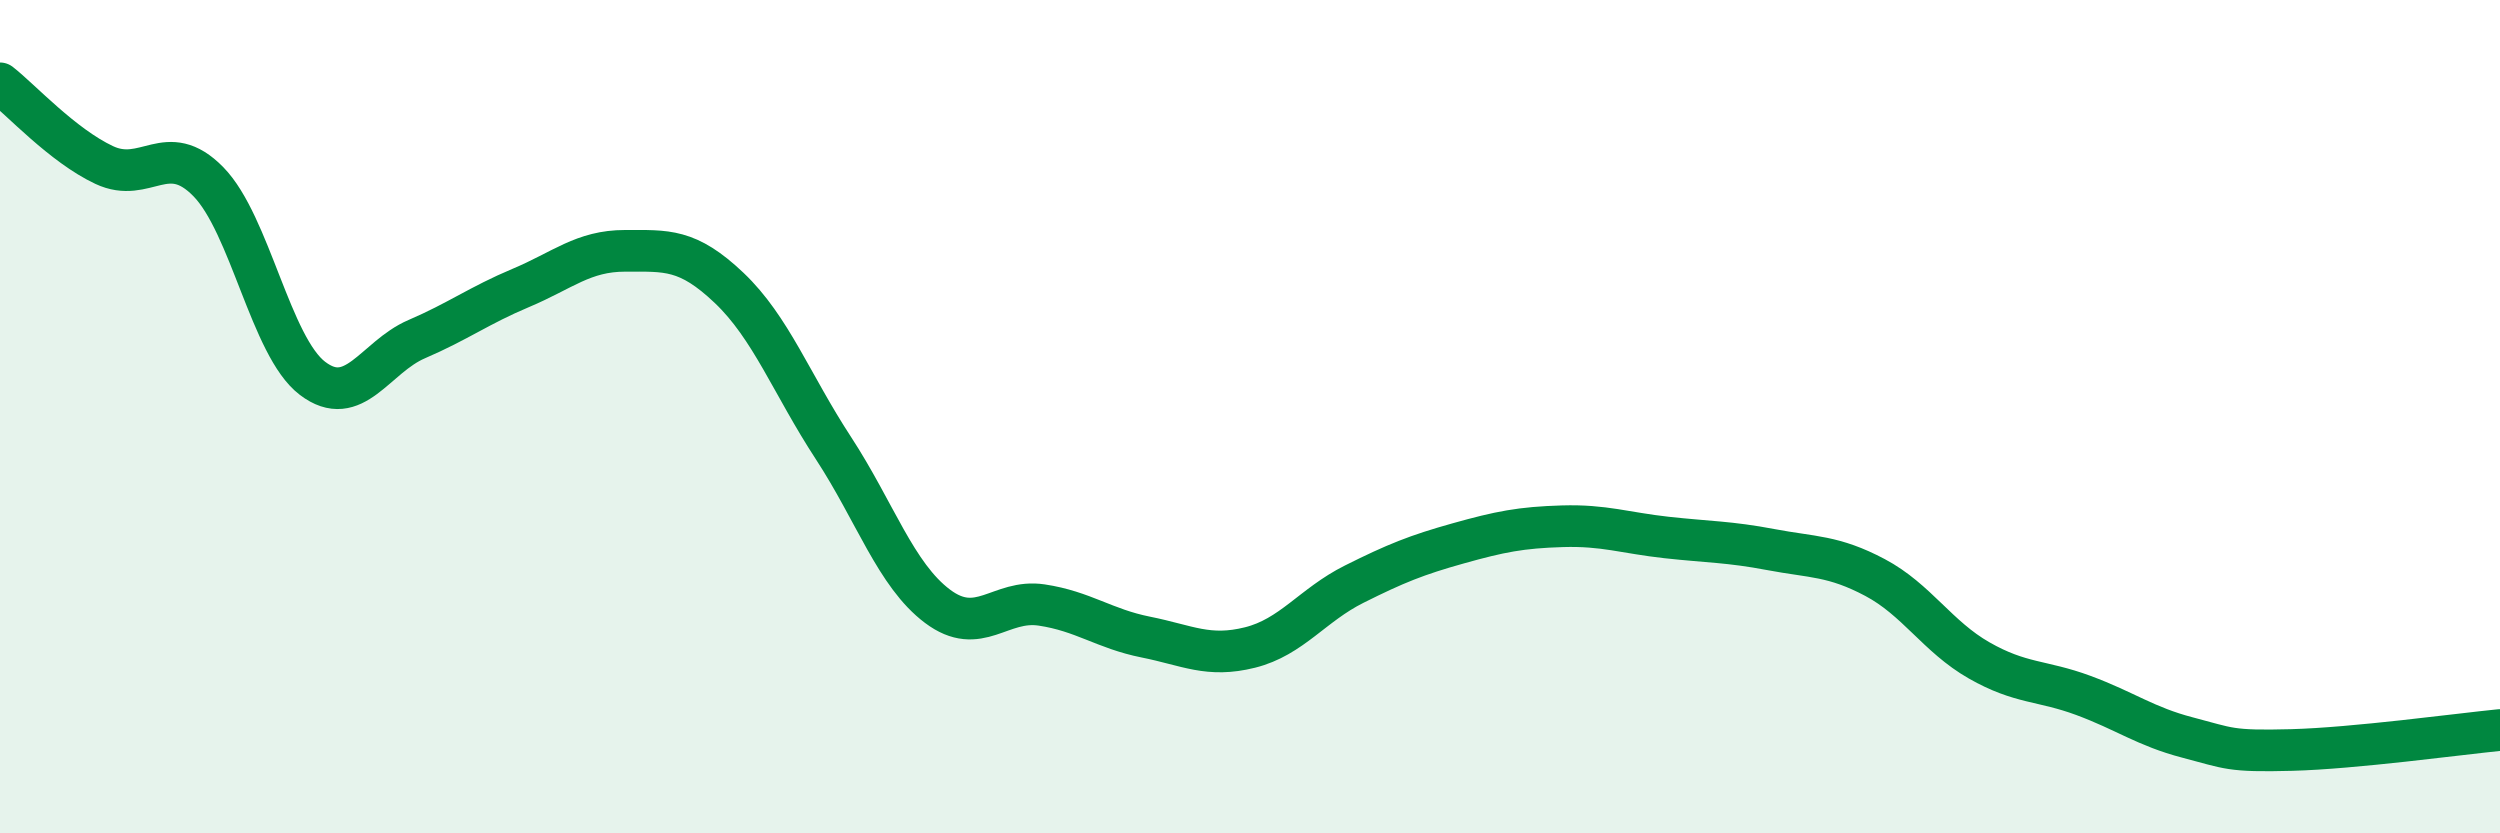 
    <svg width="60" height="20" viewBox="0 0 60 20" xmlns="http://www.w3.org/2000/svg">
      <path
        d="M 0,2 C 0.5,2.39 1.5,3.49 2.5,3.96 C 3.5,4.43 4,3.34 5,4.36 C 6,5.38 6.5,8.32 7.5,9.08 C 8.5,9.84 9,8.57 10,8.14 C 11,7.71 11.5,7.33 12.5,6.91 C 13.5,6.49 14,6.02 15,6.02 C 16,6.02 16.5,5.96 17.5,6.91 C 18.5,7.86 19,9.22 20,10.75 C 21,12.28 21.5,13.8 22.5,14.55 C 23.5,15.3 24,14.37 25,14.52 C 26,14.67 26.5,15.09 27.5,15.29 C 28.5,15.49 29,15.79 30,15.54 C 31,15.29 31.5,14.52 32.5,14.02 C 33.5,13.52 34,13.32 35,13.04 C 36,12.76 36.5,12.66 37.5,12.63 C 38.5,12.6 39,12.79 40,12.9 C 41,13.01 41.5,13 42.5,13.19 C 43.5,13.38 44,13.33 45,13.86 C 46,14.39 46.5,15.28 47.5,15.85 C 48.5,16.42 49,16.32 50,16.69 C 51,17.06 51.5,17.44 52.5,17.7 C 53.5,17.96 53.5,18.04 55,18 C 56.5,17.96 59,17.62 60,17.52L60 20L0 20Z"
        fill="#008740"
        opacity="0.1"
        stroke-linecap="round"
        stroke-linejoin="round"
      />
      <path
        d="M 0,2 C 0.5,2.39 1.5,3.49 2.5,3.96 C 3.5,4.43 4,3.34 5,4.36 C 6,5.38 6.5,8.32 7.5,9.08 C 8.5,9.84 9,8.57 10,8.14 C 11,7.71 11.5,7.33 12.5,6.91 C 13.5,6.49 14,6.02 15,6.02 C 16,6.02 16.5,5.96 17.5,6.91 C 18.5,7.86 19,9.22 20,10.75 C 21,12.28 21.5,13.8 22.5,14.55 C 23.5,15.3 24,14.37 25,14.52 C 26,14.67 26.5,15.09 27.5,15.29 C 28.5,15.49 29,15.79 30,15.54 C 31,15.29 31.5,14.52 32.5,14.02 C 33.5,13.52 34,13.32 35,13.04 C 36,12.76 36.5,12.66 37.5,12.63 C 38.5,12.6 39,12.79 40,12.9 C 41,13.01 41.5,13 42.5,13.19 C 43.5,13.38 44,13.33 45,13.86 C 46,14.39 46.5,15.28 47.5,15.85 C 48.5,16.42 49,16.32 50,16.69 C 51,17.06 51.5,17.44 52.5,17.7 C 53.5,17.96 53.5,18.04 55,18 C 56.5,17.96 59,17.62 60,17.52"
        stroke="#008740"
        stroke-width="1"
        fill="none"
        stroke-linecap="round"
        stroke-linejoin="round"
      />
    </svg>
  